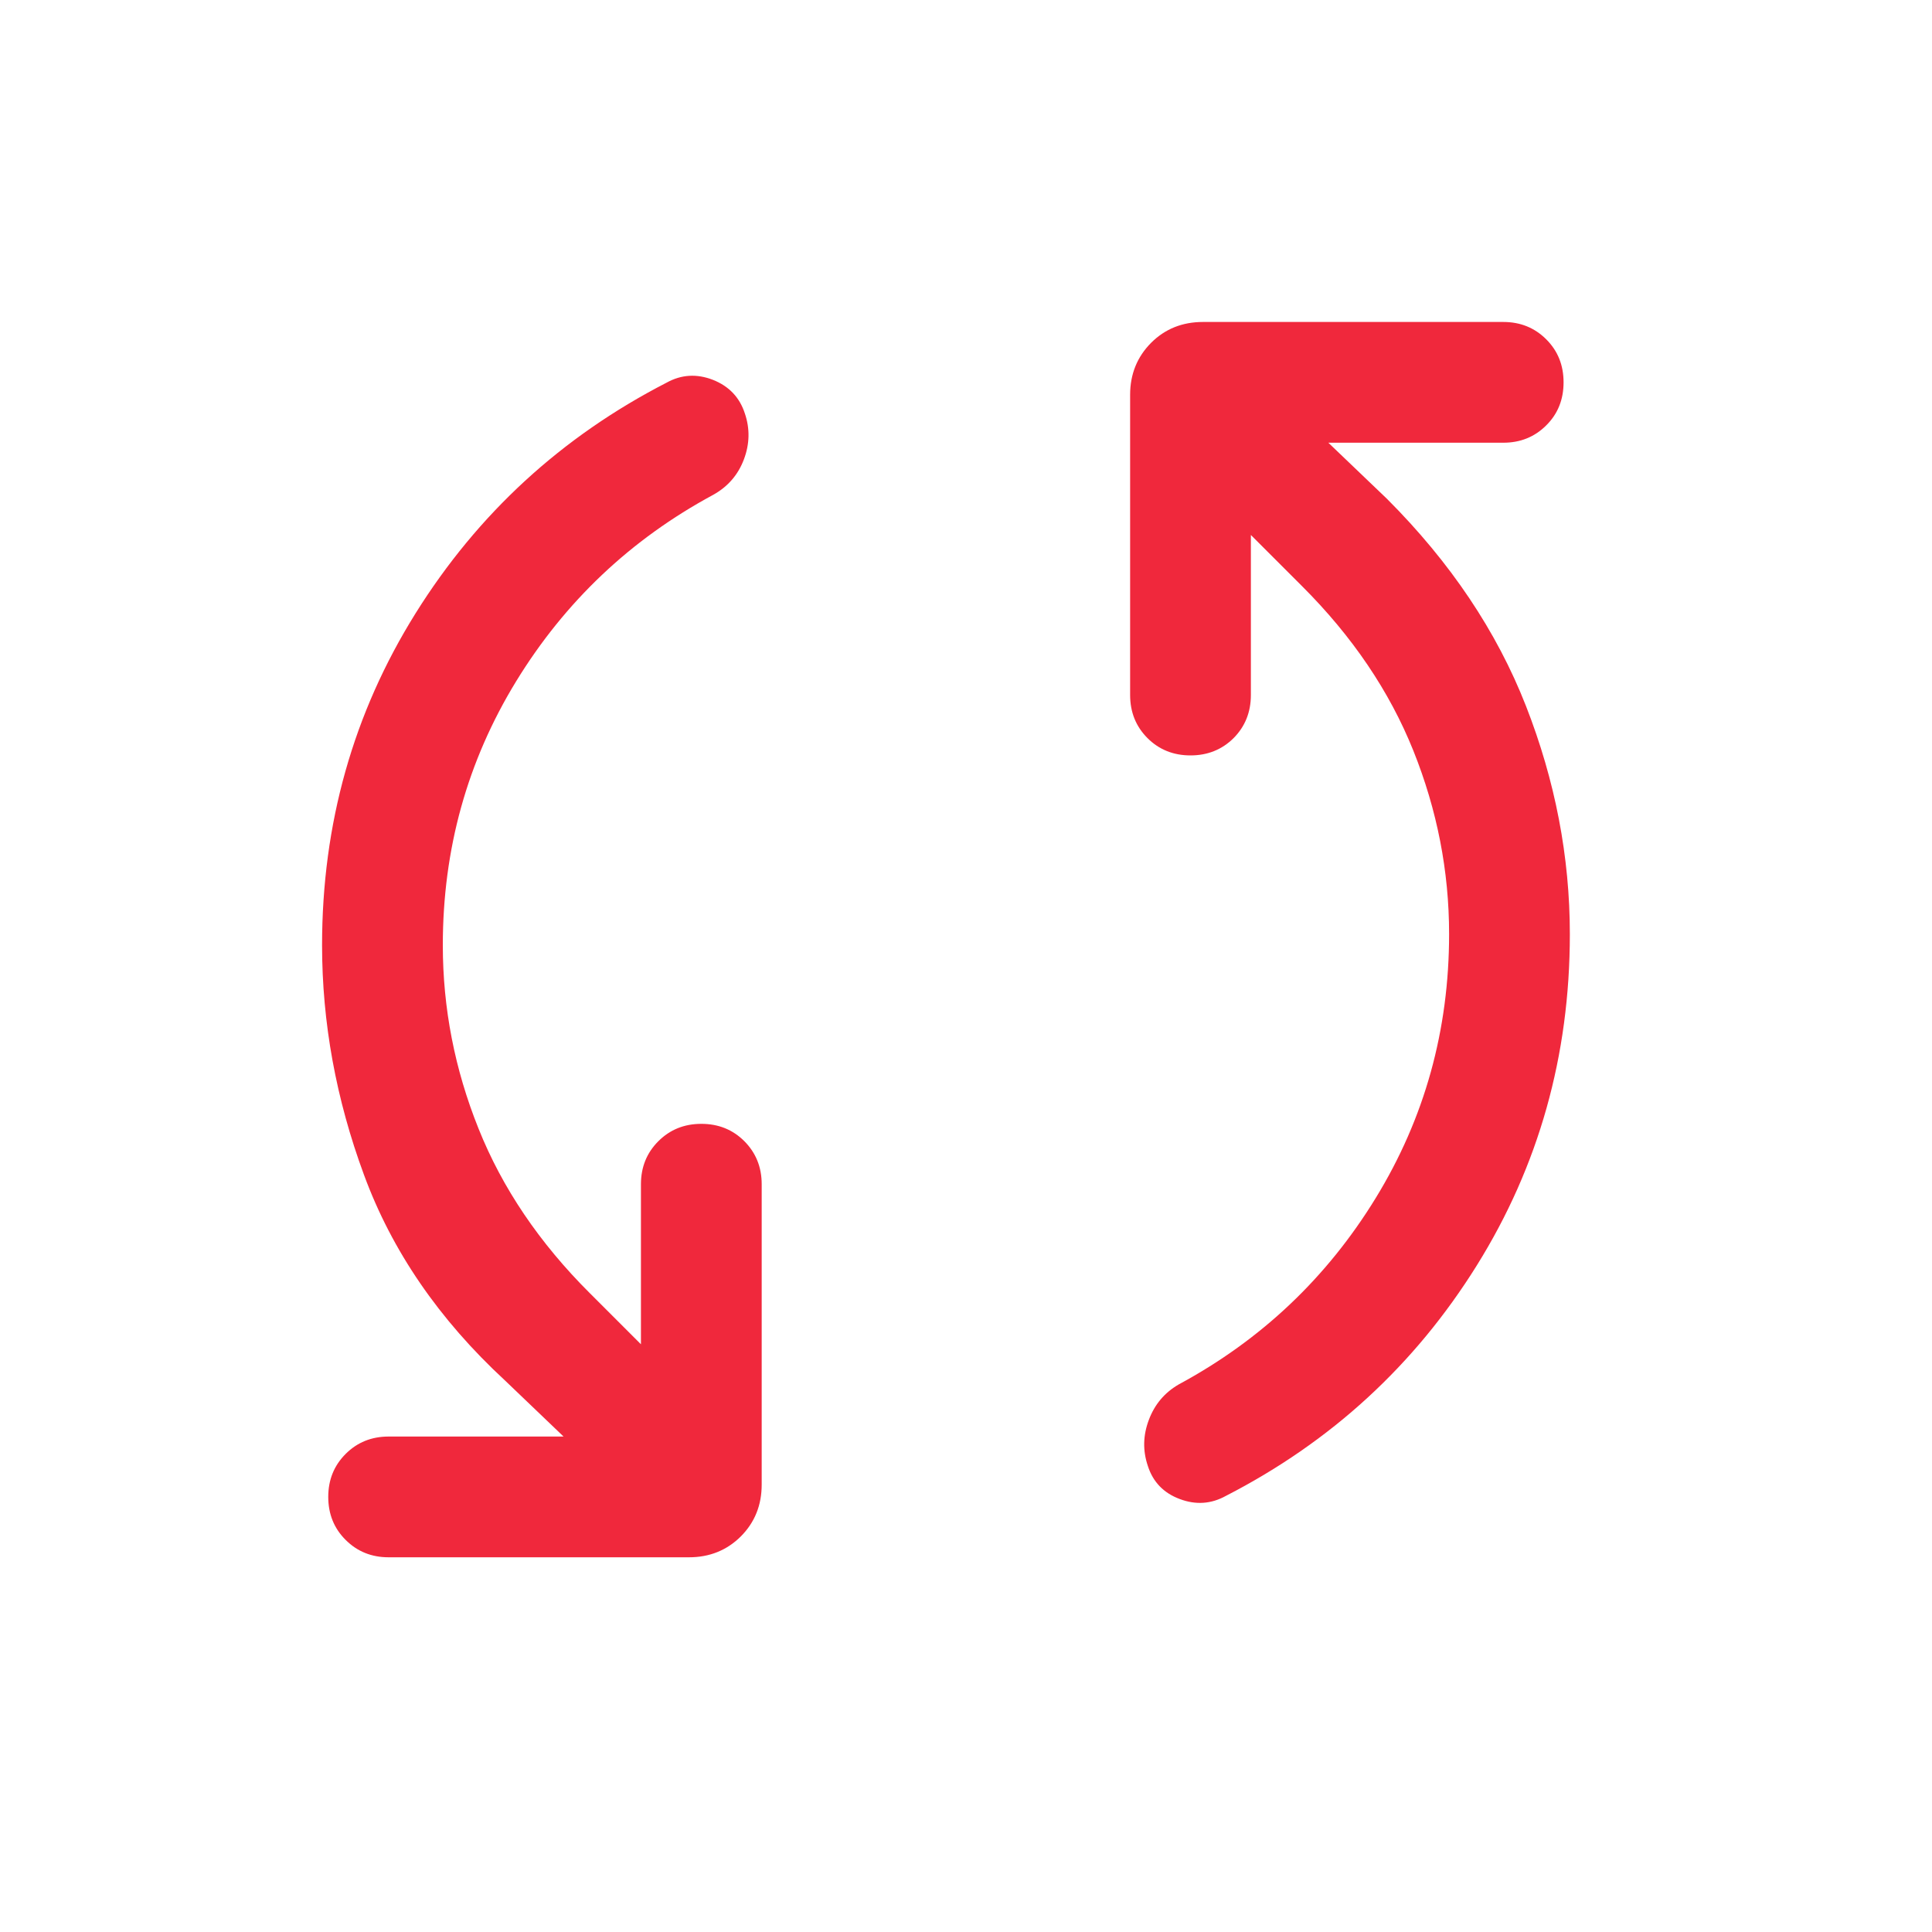 <svg viewBox="0 0 20 20" fill="none" xmlns="http://www.w3.org/2000/svg">
<path d="M4.584 9.785C4.584 10.436 4.707 11.069 4.954 11.684C5.2 12.299 5.584 12.867 6.106 13.387L6.635 13.916V12.259C6.635 12.082 6.695 11.934 6.815 11.814C6.935 11.694 7.083 11.634 7.26 11.634C7.438 11.634 7.586 11.694 7.706 11.814C7.825 11.934 7.885 12.082 7.885 12.259V15.368C7.885 15.582 7.813 15.76 7.669 15.905C7.524 16.049 7.345 16.121 7.132 16.121H4.023C3.846 16.121 3.698 16.061 3.578 15.941C3.458 15.822 3.398 15.673 3.398 15.496C3.398 15.319 3.458 15.171 3.578 15.051C3.698 14.931 3.846 14.871 4.023 14.871H5.834L5.228 14.291C4.543 13.658 4.057 12.948 3.768 12.162C3.478 11.377 3.334 10.584 3.334 9.785C3.334 8.527 3.657 7.382 4.302 6.349C4.947 5.316 5.814 4.52 6.901 3.961C7.053 3.877 7.212 3.867 7.38 3.932C7.547 3.998 7.657 4.114 7.711 4.281C7.764 4.437 7.761 4.596 7.701 4.755C7.641 4.915 7.535 5.038 7.382 5.123C6.529 5.583 5.849 6.227 5.343 7.053C4.837 7.88 4.584 8.79 4.584 9.785ZM15.001 9.669C15.001 9.018 14.877 8.385 14.631 7.771C14.384 7.156 14 6.588 13.478 6.067L12.949 5.538V7.195C12.949 7.372 12.889 7.521 12.77 7.641C12.65 7.76 12.501 7.82 12.324 7.82C12.147 7.82 11.998 7.76 11.879 7.641C11.759 7.521 11.699 7.372 11.699 7.195V4.086C11.699 3.873 11.772 3.694 11.916 3.549C12.06 3.405 12.239 3.333 12.453 3.333H15.562C15.739 3.333 15.887 3.393 16.007 3.513C16.127 3.633 16.186 3.781 16.186 3.958C16.186 4.135 16.127 4.284 16.007 4.403C15.887 4.523 15.739 4.583 15.562 4.583H13.751L14.357 5.163C15.015 5.821 15.495 6.537 15.797 7.309C16.099 8.081 16.251 8.869 16.251 9.671C16.251 10.927 15.929 12.071 15.287 13.101C14.644 14.132 13.779 14.926 12.691 15.485C12.54 15.569 12.38 15.581 12.213 15.518C12.046 15.456 11.935 15.341 11.882 15.174C11.829 15.017 11.832 14.859 11.893 14.698C11.953 14.538 12.056 14.416 12.203 14.331C13.056 13.871 13.736 13.227 14.242 12.401C14.748 11.575 15.001 10.664 15.001 9.669Z" fill="#F0283C"/>
</svg>
